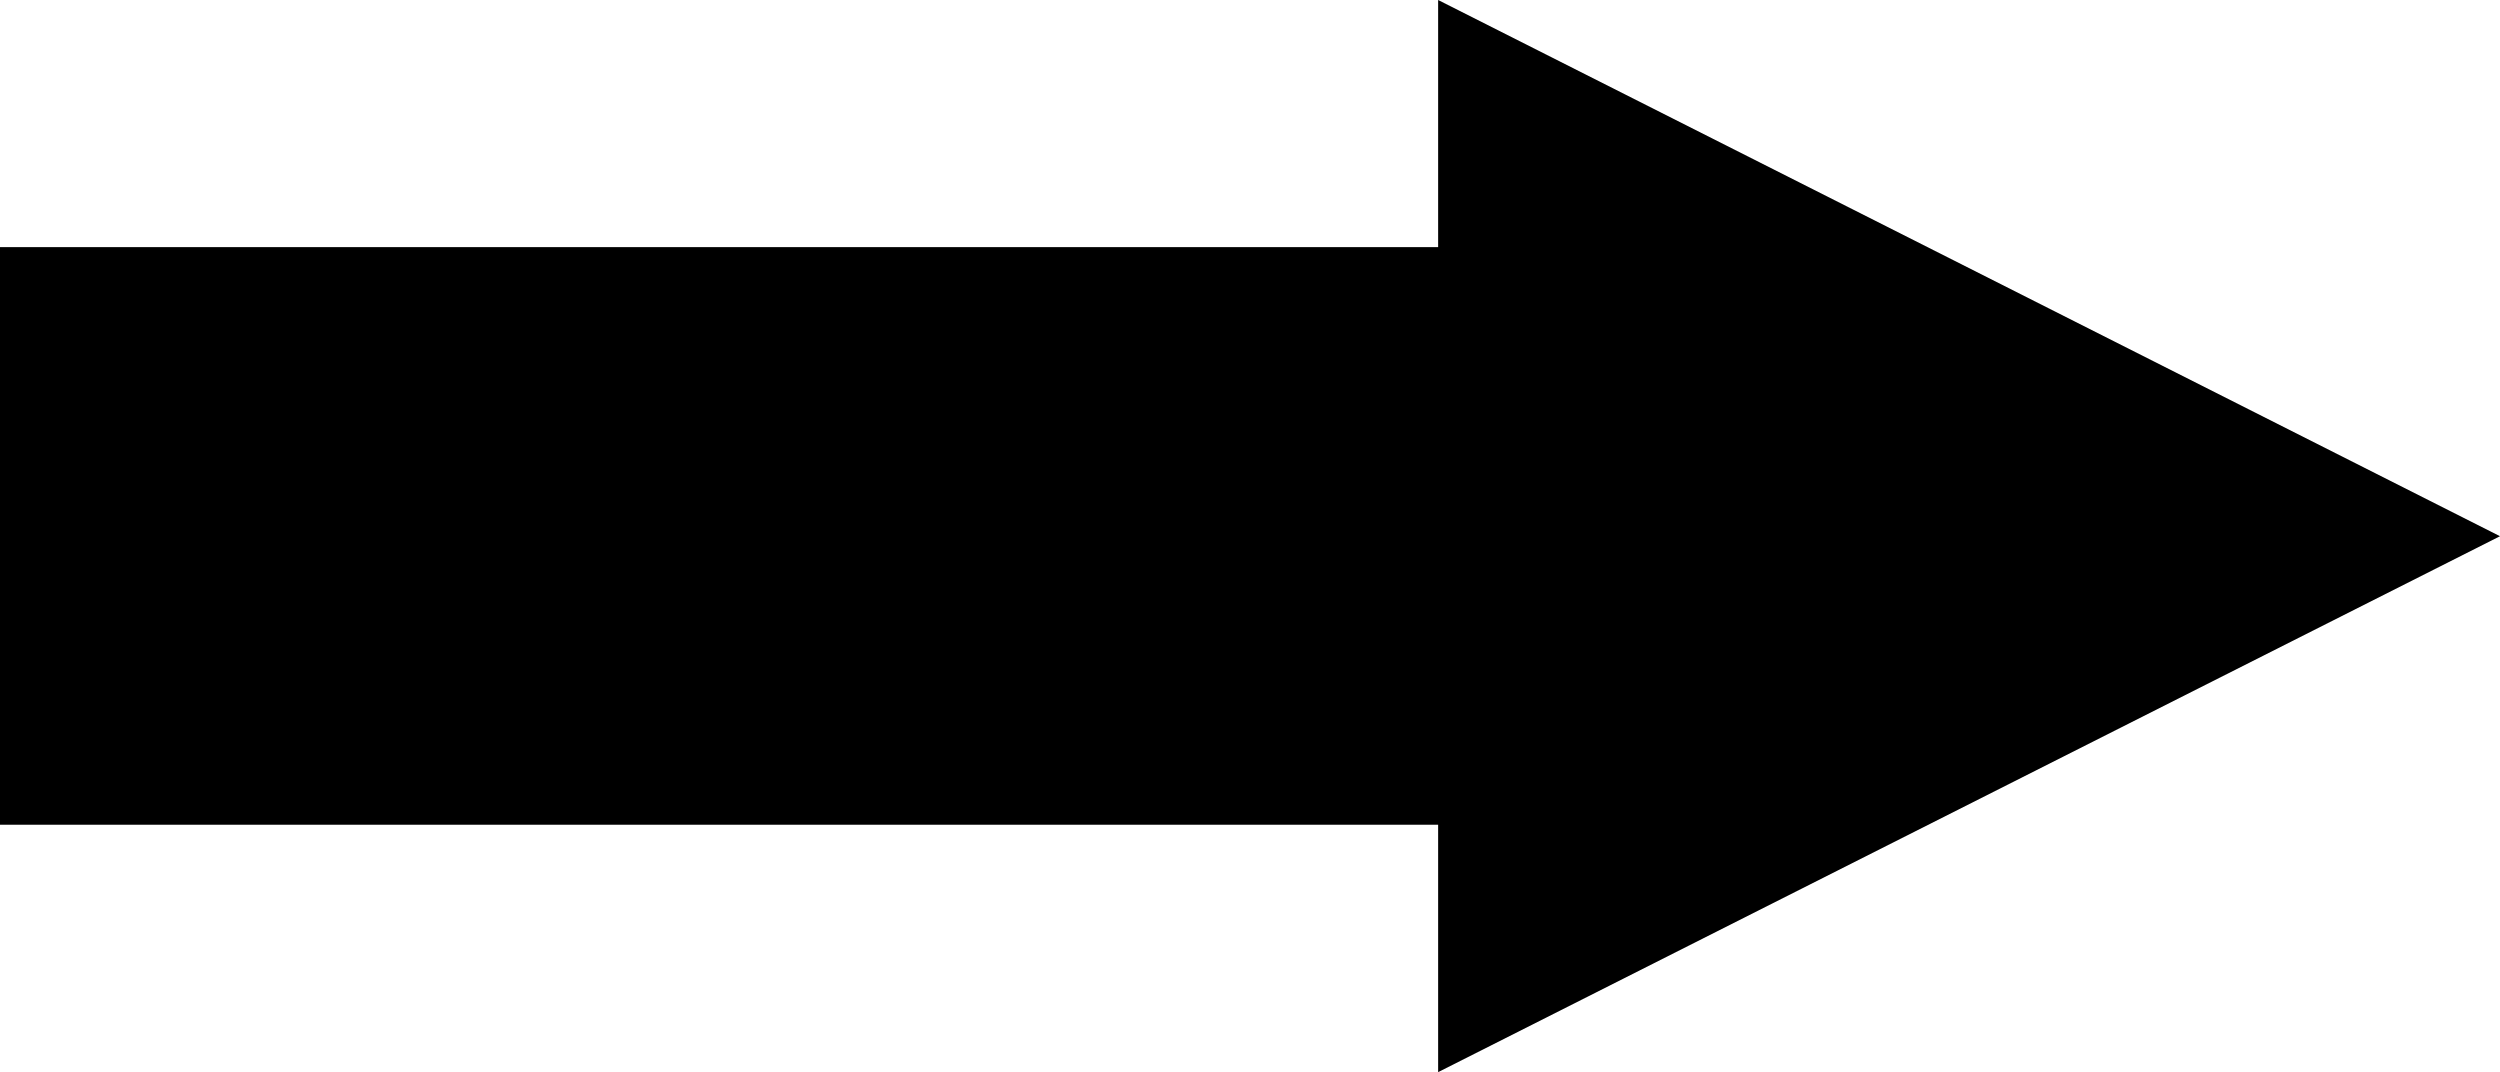 <?xml version="1.0" encoding="UTF-8"?> <svg xmlns="http://www.w3.org/2000/svg" viewBox="0 0 85.18 36.53"> <title>Ресурс 11</title> <g id="Слой_2" data-name="Слой 2"> <g id="Objects"> <polygon points="85.18 18.27 49 0 49 36.53 85.18 18.27 49 0 49 36.53 85.18 18.27"></polygon> <rect y="8.42" width="52.26" height="19.68"></rect> </g> </g> </svg> 